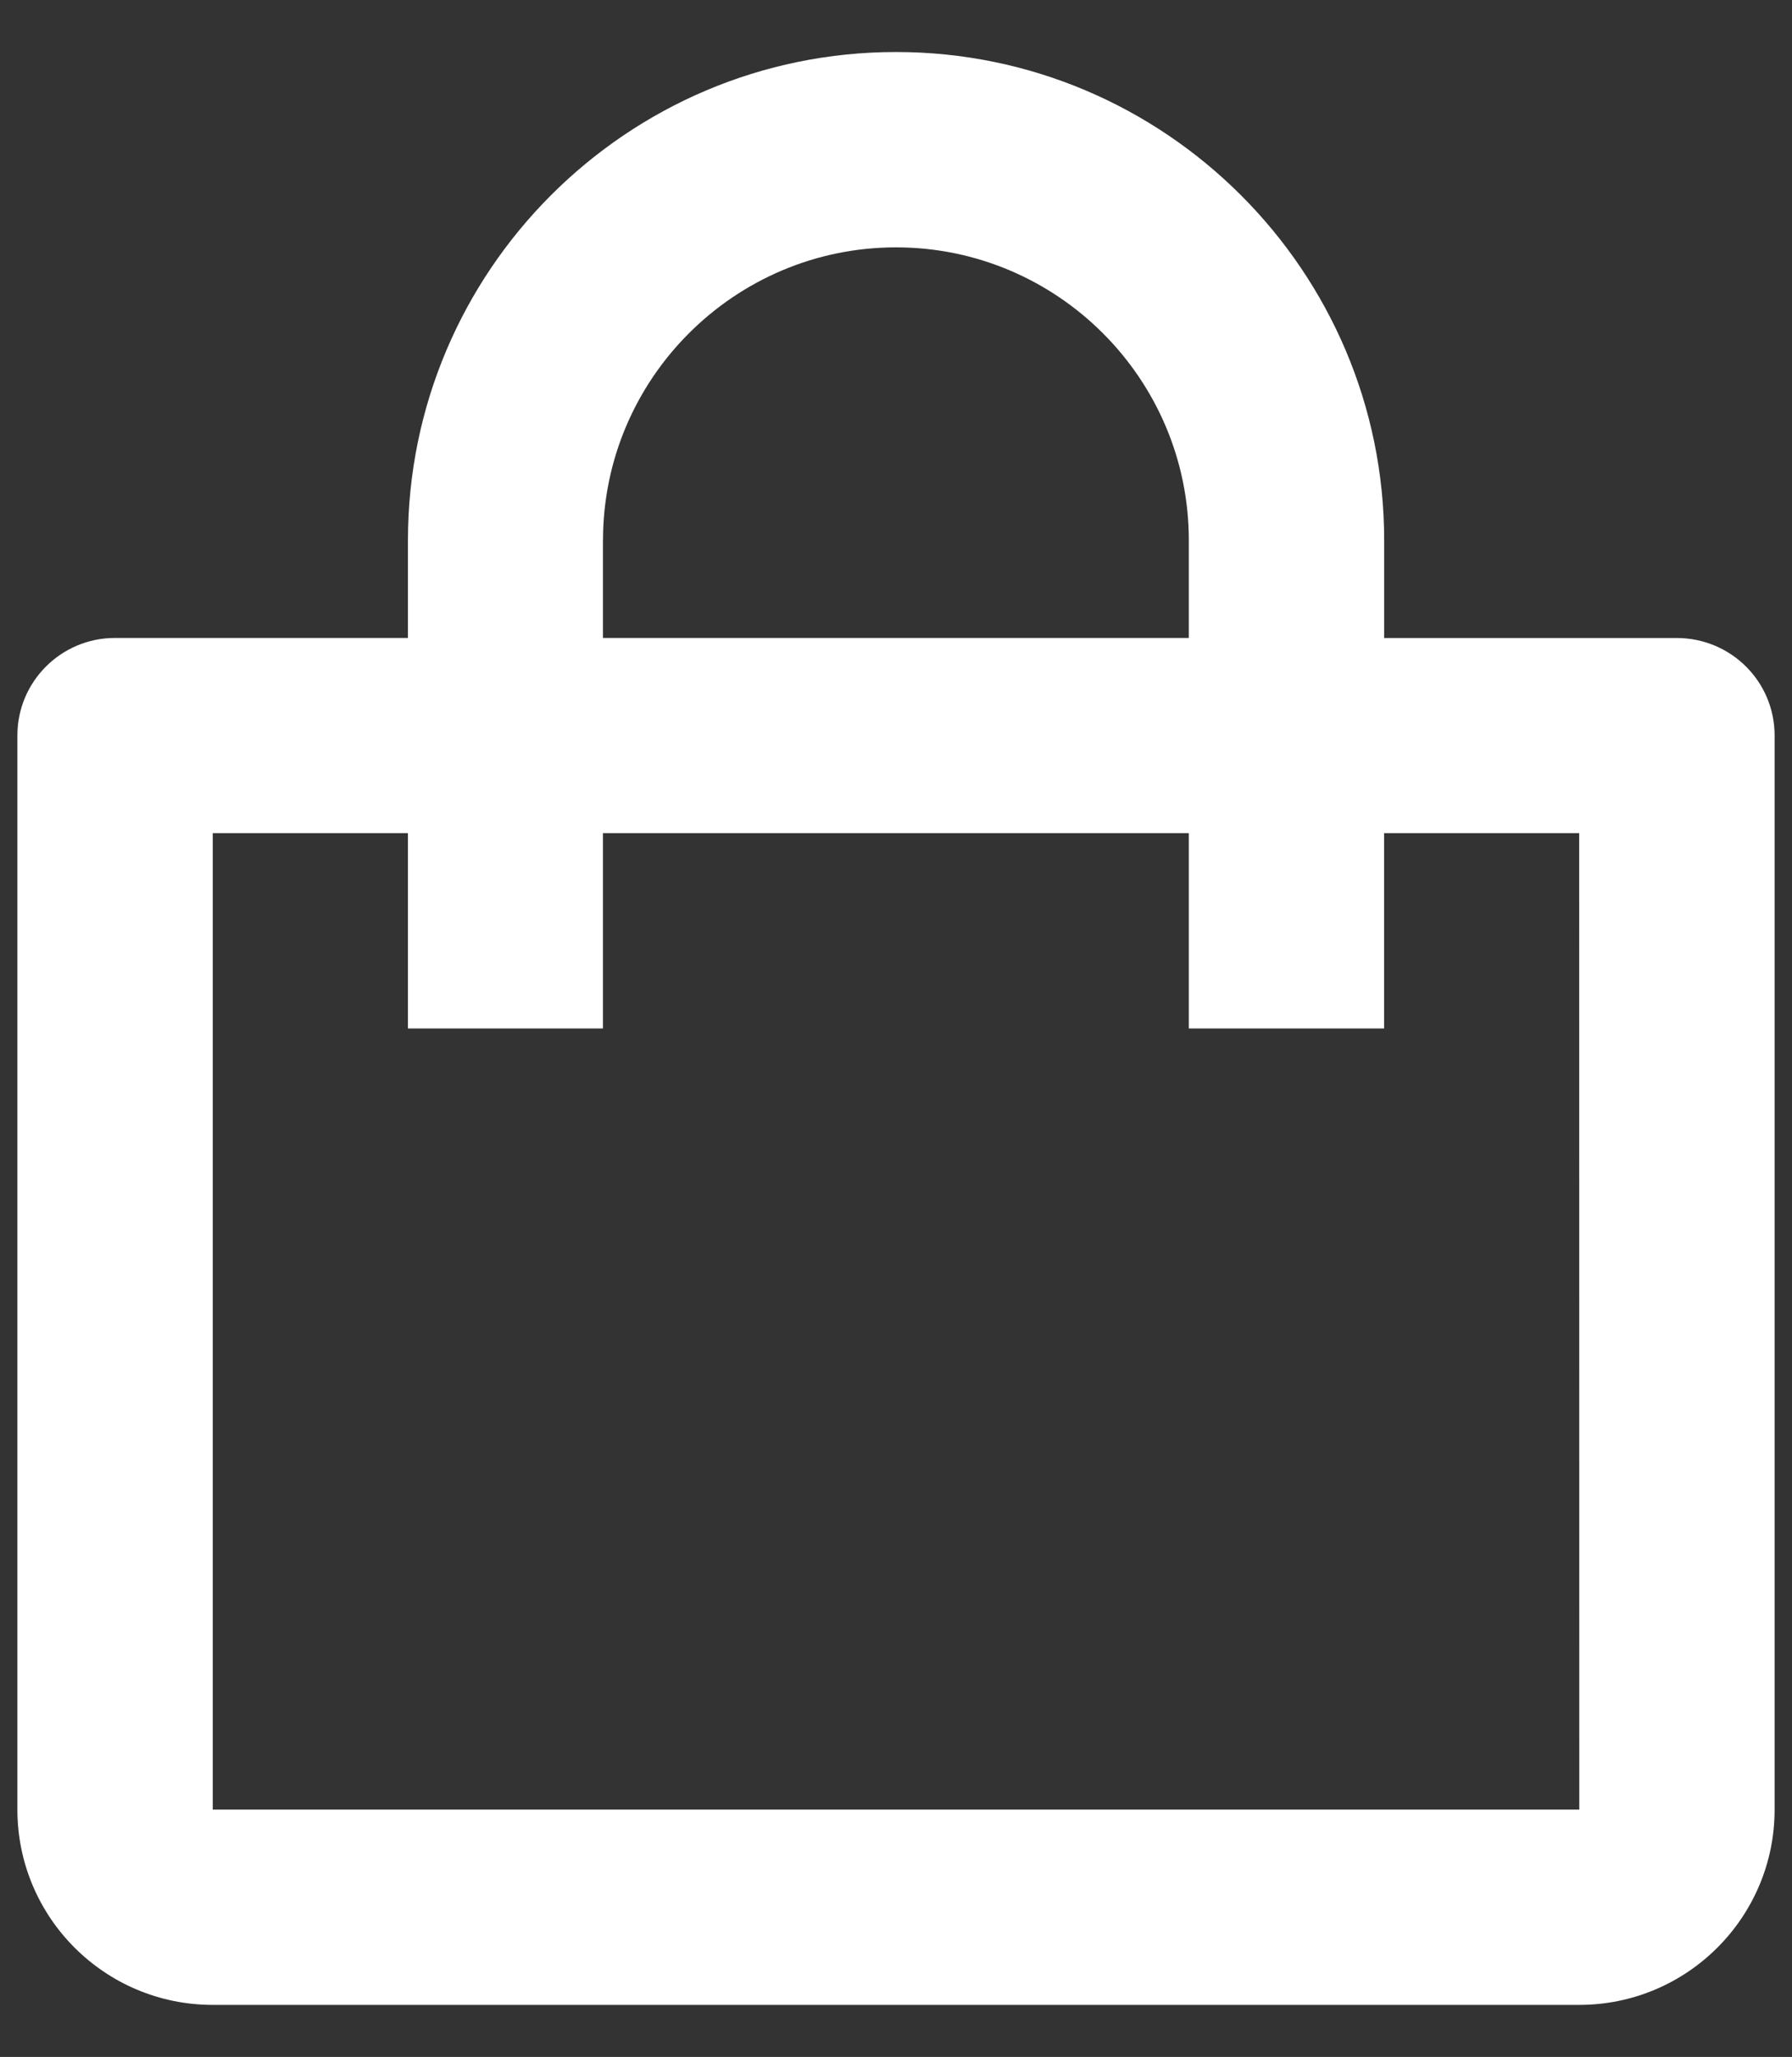 <?xml version="1.0" encoding="utf-8"?>
<!-- Generator: Adobe Illustrator 16.0.0, SVG Export Plug-In . SVG Version: 6.00 Build 0)  -->
<!DOCTYPE svg PUBLIC "-//W3C//DTD SVG 1.1//EN" "http://www.w3.org/Graphics/SVG/1.1/DTD/svg11.dtd">
<svg version="1.1" id="Layer_1" xmlns="http://www.w3.org/2000/svg" xmlns:xlink="http://www.w3.org/1999/xlink" x="0px" y="0px"
	 width="30.499px" height="35px" viewBox="0 0 30.499 35" enable-background="new 0 0 30.499 35" xml:space="preserve">
<rect x="0" y="0" width="30.499" height="35" fill="#333333" stroke="none"/>
<path fill="#FFFFFF" d="M3.621,34.114h23.257c1.835,0,3.325-1.489,3.325-3.323V12.515c0-0.918-0.744-1.659-1.666-1.659h-4.979V9.193
	c0-4.58-3.731-8.308-8.308-8.308c-4.583,0-8.307,3.728-8.307,8.308v1.662H1.956c-0.914,0-1.66,0.741-1.66,1.659v18.276
	C0.296,32.625,1.783,34.114,3.621,34.114z M10.263,9.193c0-2.747,2.237-4.984,4.987-4.984c2.746,0,4.983,2.237,4.983,4.984v1.662
	h-9.971V9.193z M3.621,14.177h3.322V17.5h3.319v-3.323h9.971V17.5h3.324v-3.323h3.32l0.002,16.614H3.621V14.177z"/>
</svg>
